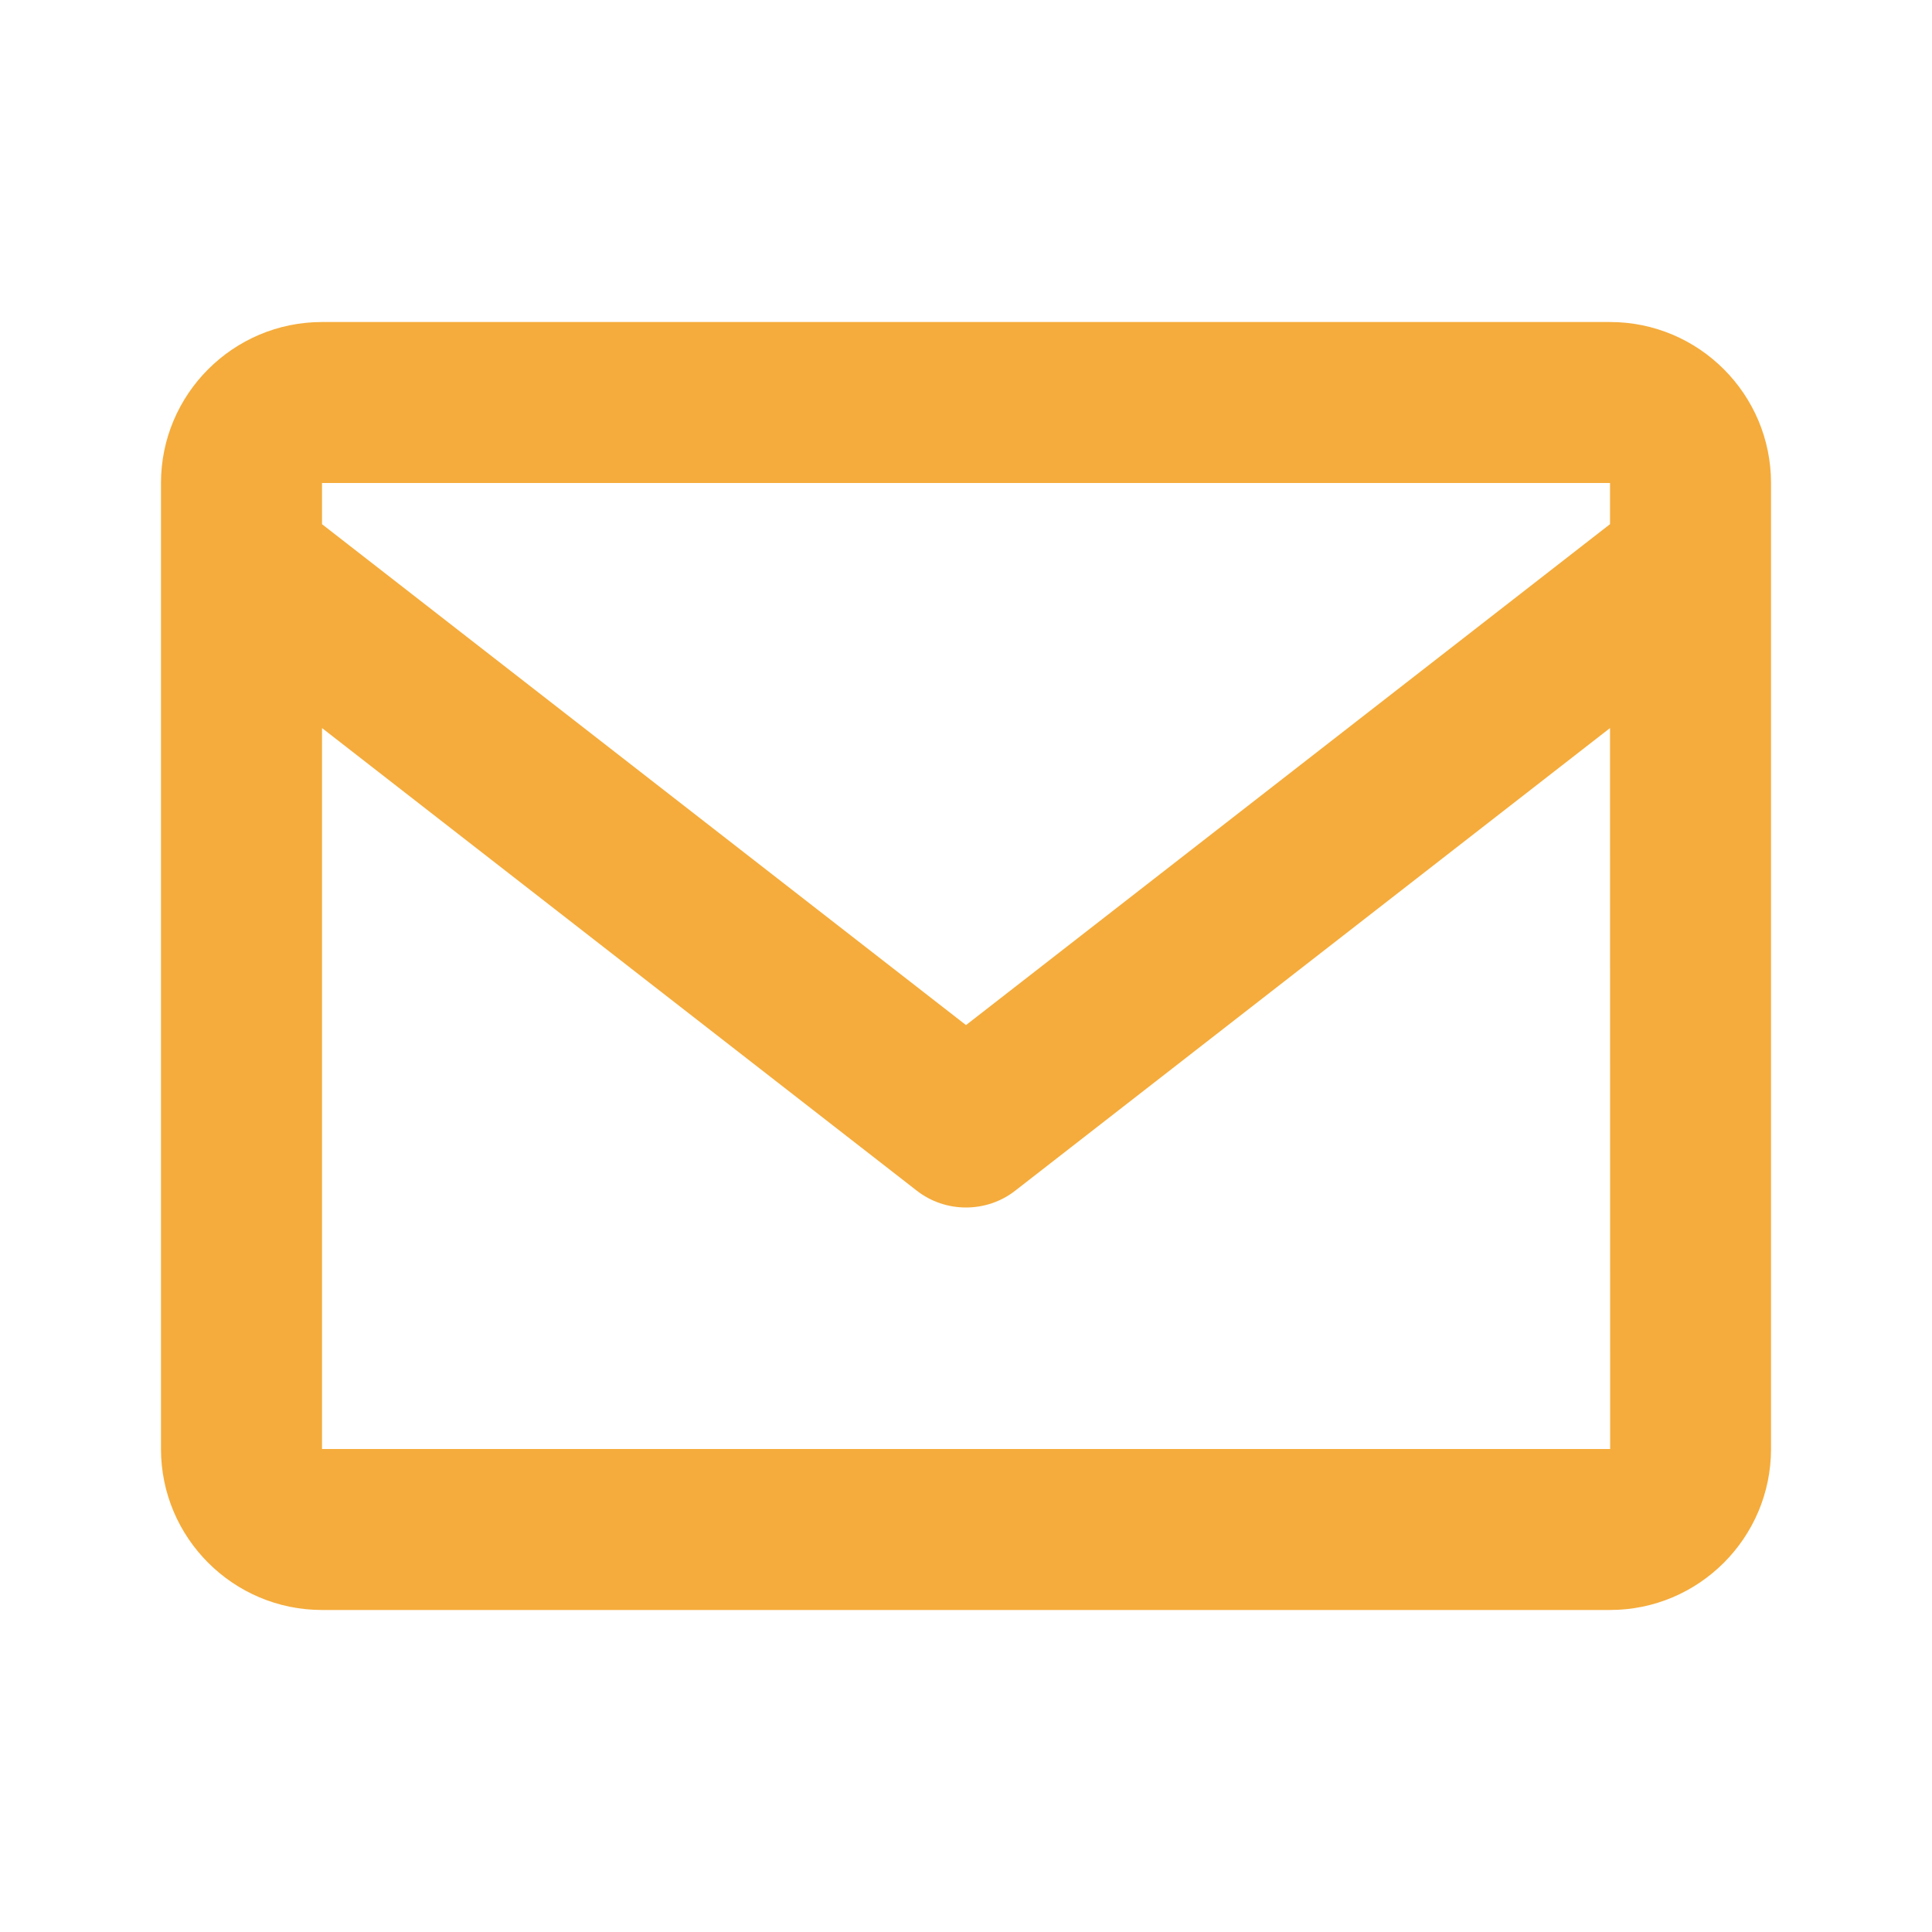 <?xml version="1.0" encoding="UTF-8"?>
<svg xmlns="http://www.w3.org/2000/svg" width="43" height="43" viewBox="0 0 43 43" fill="none">
  <path d="M35.834 7.167H7.167C5.191 7.167 3.583 8.774 3.583 10.75V32.25C3.583 34.226 5.191 35.833 7.167 35.833H35.834C37.81 35.833 39.417 34.226 39.417 32.25V10.75C39.417 8.774 37.81 7.167 35.834 7.167ZM35.834 10.75V11.666L21.5 22.815L7.167 11.667V10.75H35.834ZM7.167 32.25V16.204L20.4 26.497C20.723 26.75 21.111 26.875 21.5 26.875C21.889 26.875 22.278 26.75 22.6 26.497L35.834 16.204L35.837 32.25H7.167Z" fill="#F5AC3C"></path>
</svg>
